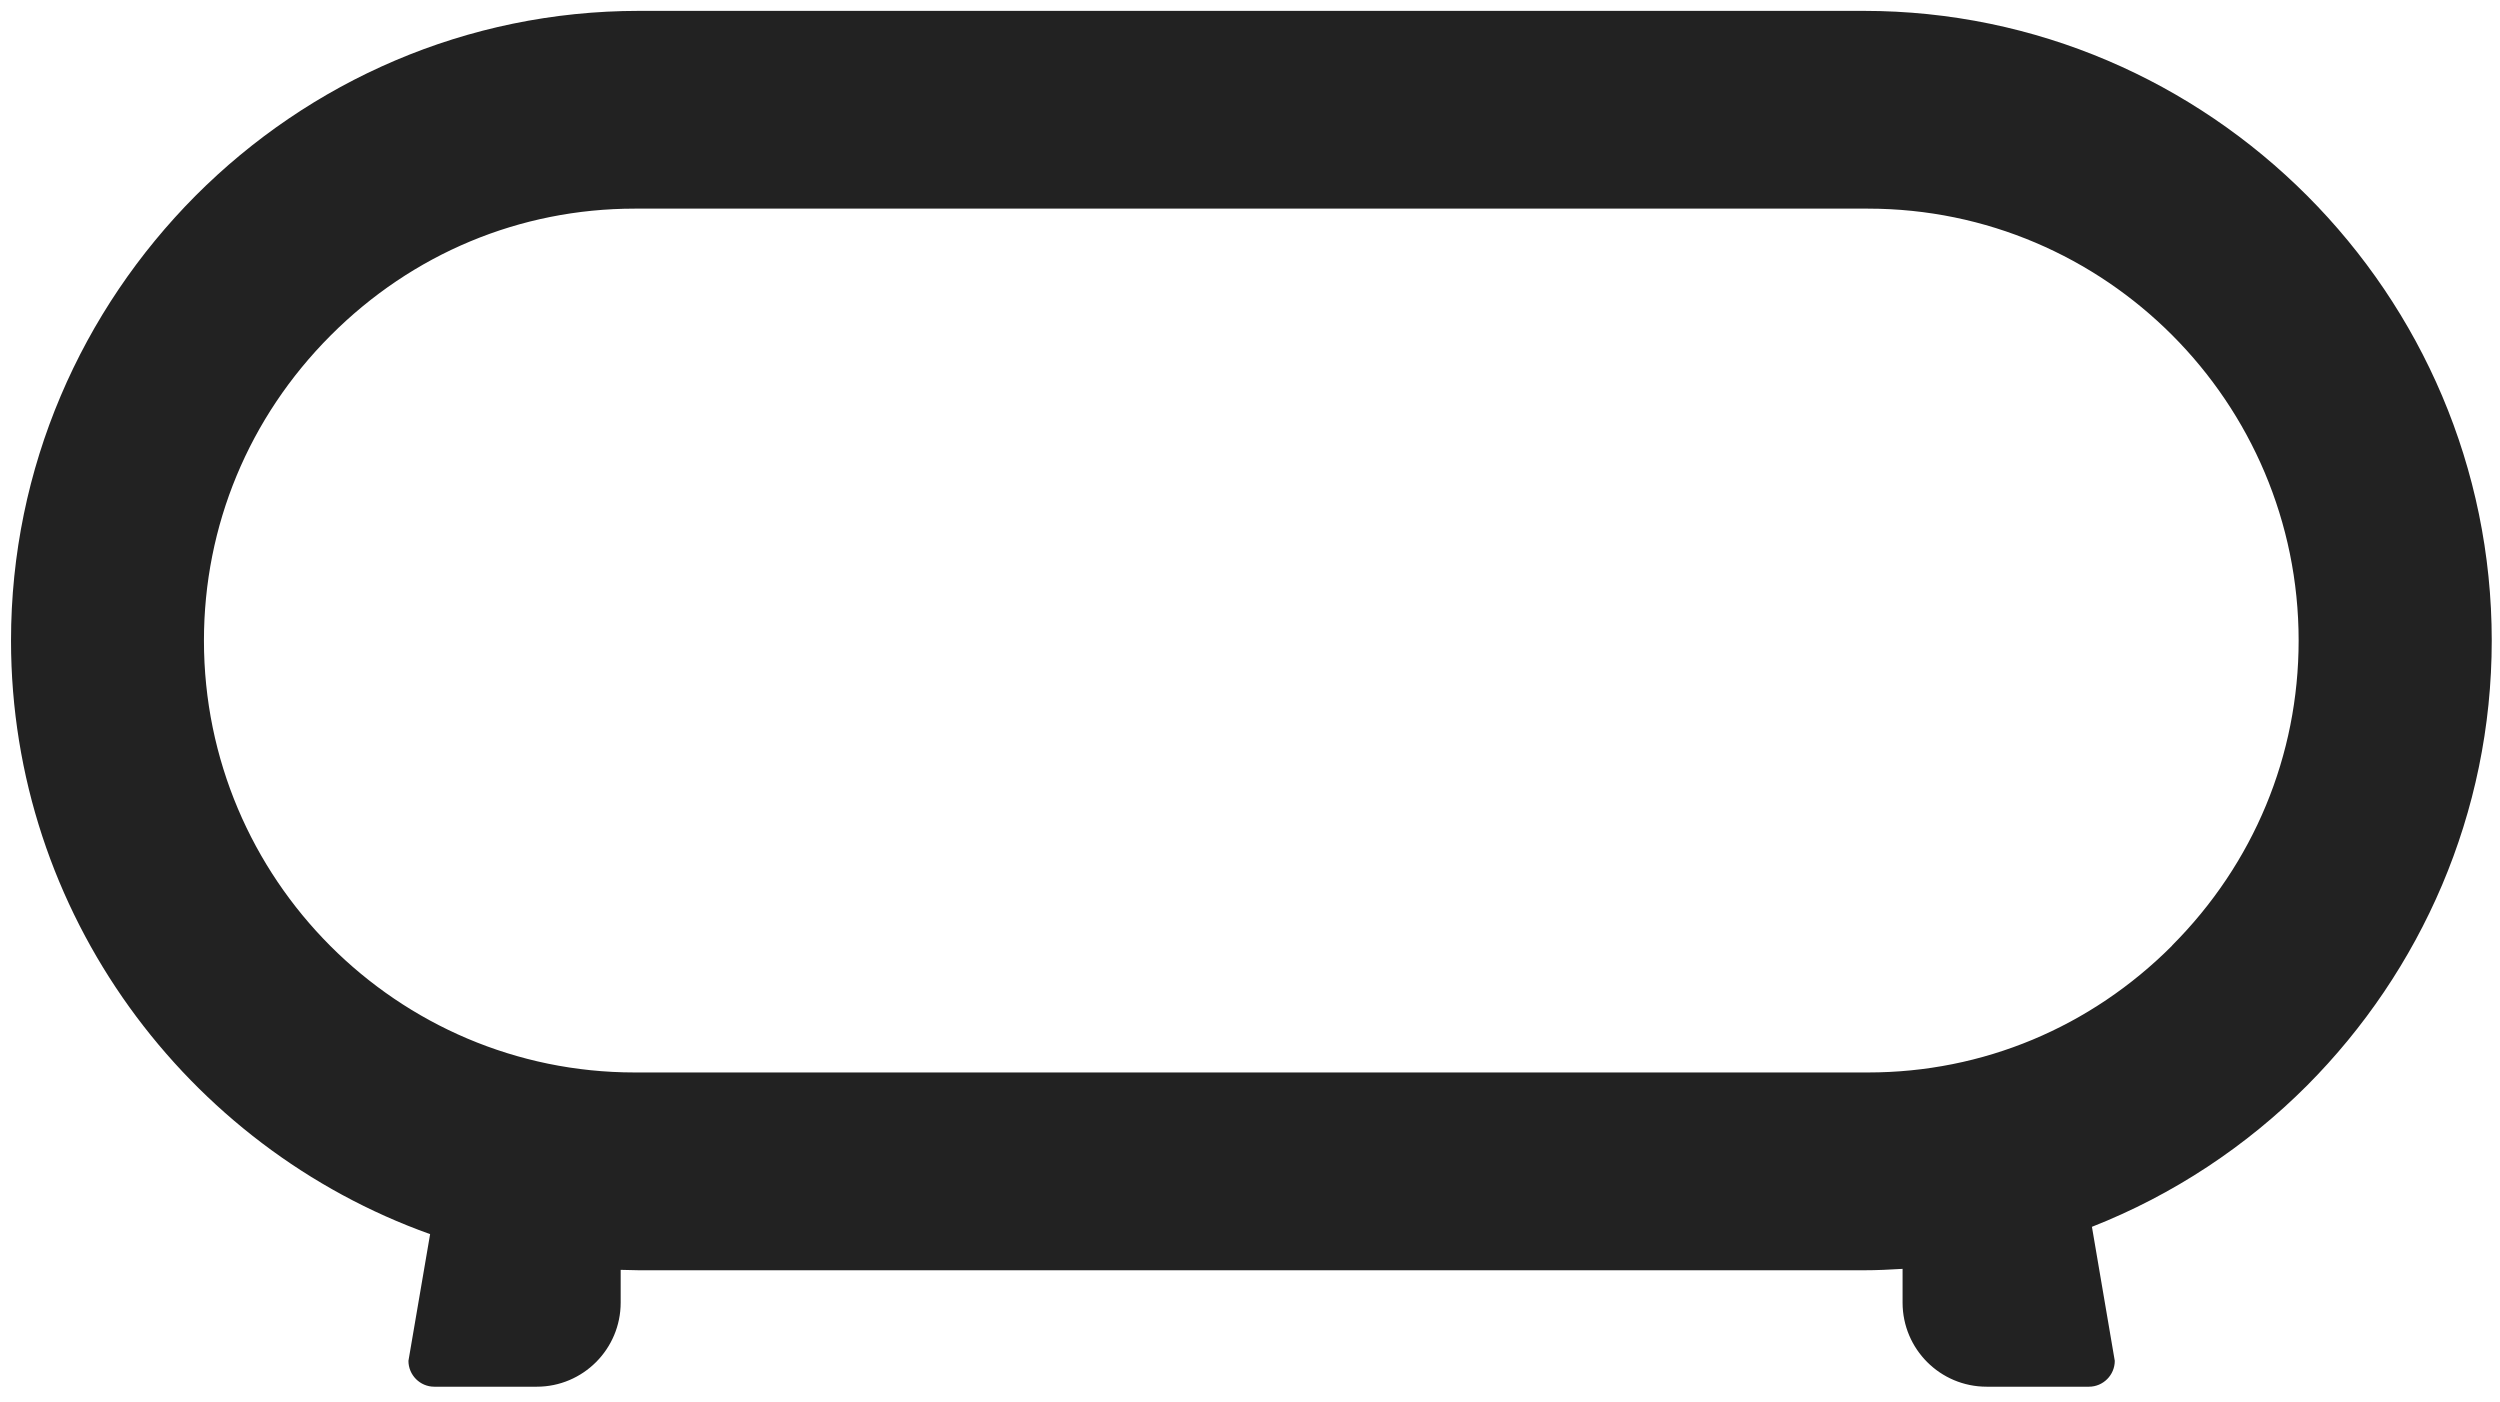 <?xml version="1.0" encoding="UTF-8" standalone="no"?>
<svg xmlns="http://www.w3.org/2000/svg" xmlns:xlink="http://www.w3.org/1999/xlink" xmlns:serif="http://www.serif.com/" width="66" height="37" viewBox="0 0 66 37" version="1.1" xml:space="preserve" style="fill-rule:evenodd;clip-rule:evenodd;stroke-linejoin:round;stroke-miterlimit:2;">
  <path d="M65.782,16.911c-0,-9.146 -7.463,-16.624 -16.578,-16.624l-32.335,-0c-4.558,-0 -8.7,1.865 -11.709,4.883c-2.998,3.017 -4.869,7.165 -4.869,11.741c0,7.202 4.641,13.377 11.064,15.67l-0.572,3.345c0,0.376 0.307,0.683 0.681,0.683l2.708,0c1.221,0 2.214,-0.995 2.214,-2.22l-0,-0.865c0.161,0 0.322,0.011 0.483,0.011l32.335,-0c0.343,-0 0.686,-0.016 1.024,-0.037l-0,0.891c-0,1.225 0.992,2.22 2.219,2.22l2.702,0c0.374,0 0.681,-0.307 0.681,-0.683l-0.603,-3.538c2.146,-0.844 4.079,-2.126 5.685,-3.736c2.999,-3.018 4.87,-7.171 4.87,-11.741Zm-8.435,8.051c-2.156,2.163 -5.004,3.351 -8.029,3.351l-32.563,-0c-6.268,-0 -11.371,-5.112 -11.371,-11.402c-0,-3.033 1.185,-5.889 3.342,-8.052c2.156,-2.163 5.004,-3.351 8.029,-3.351l32.558,0c6.267,0 11.371,5.113 11.371,11.403c-0,3.033 -1.185,5.888 -3.342,8.051l0.005,-0Z" style="fill:#222;fill-rule:nonzero;"></path>
</svg>
